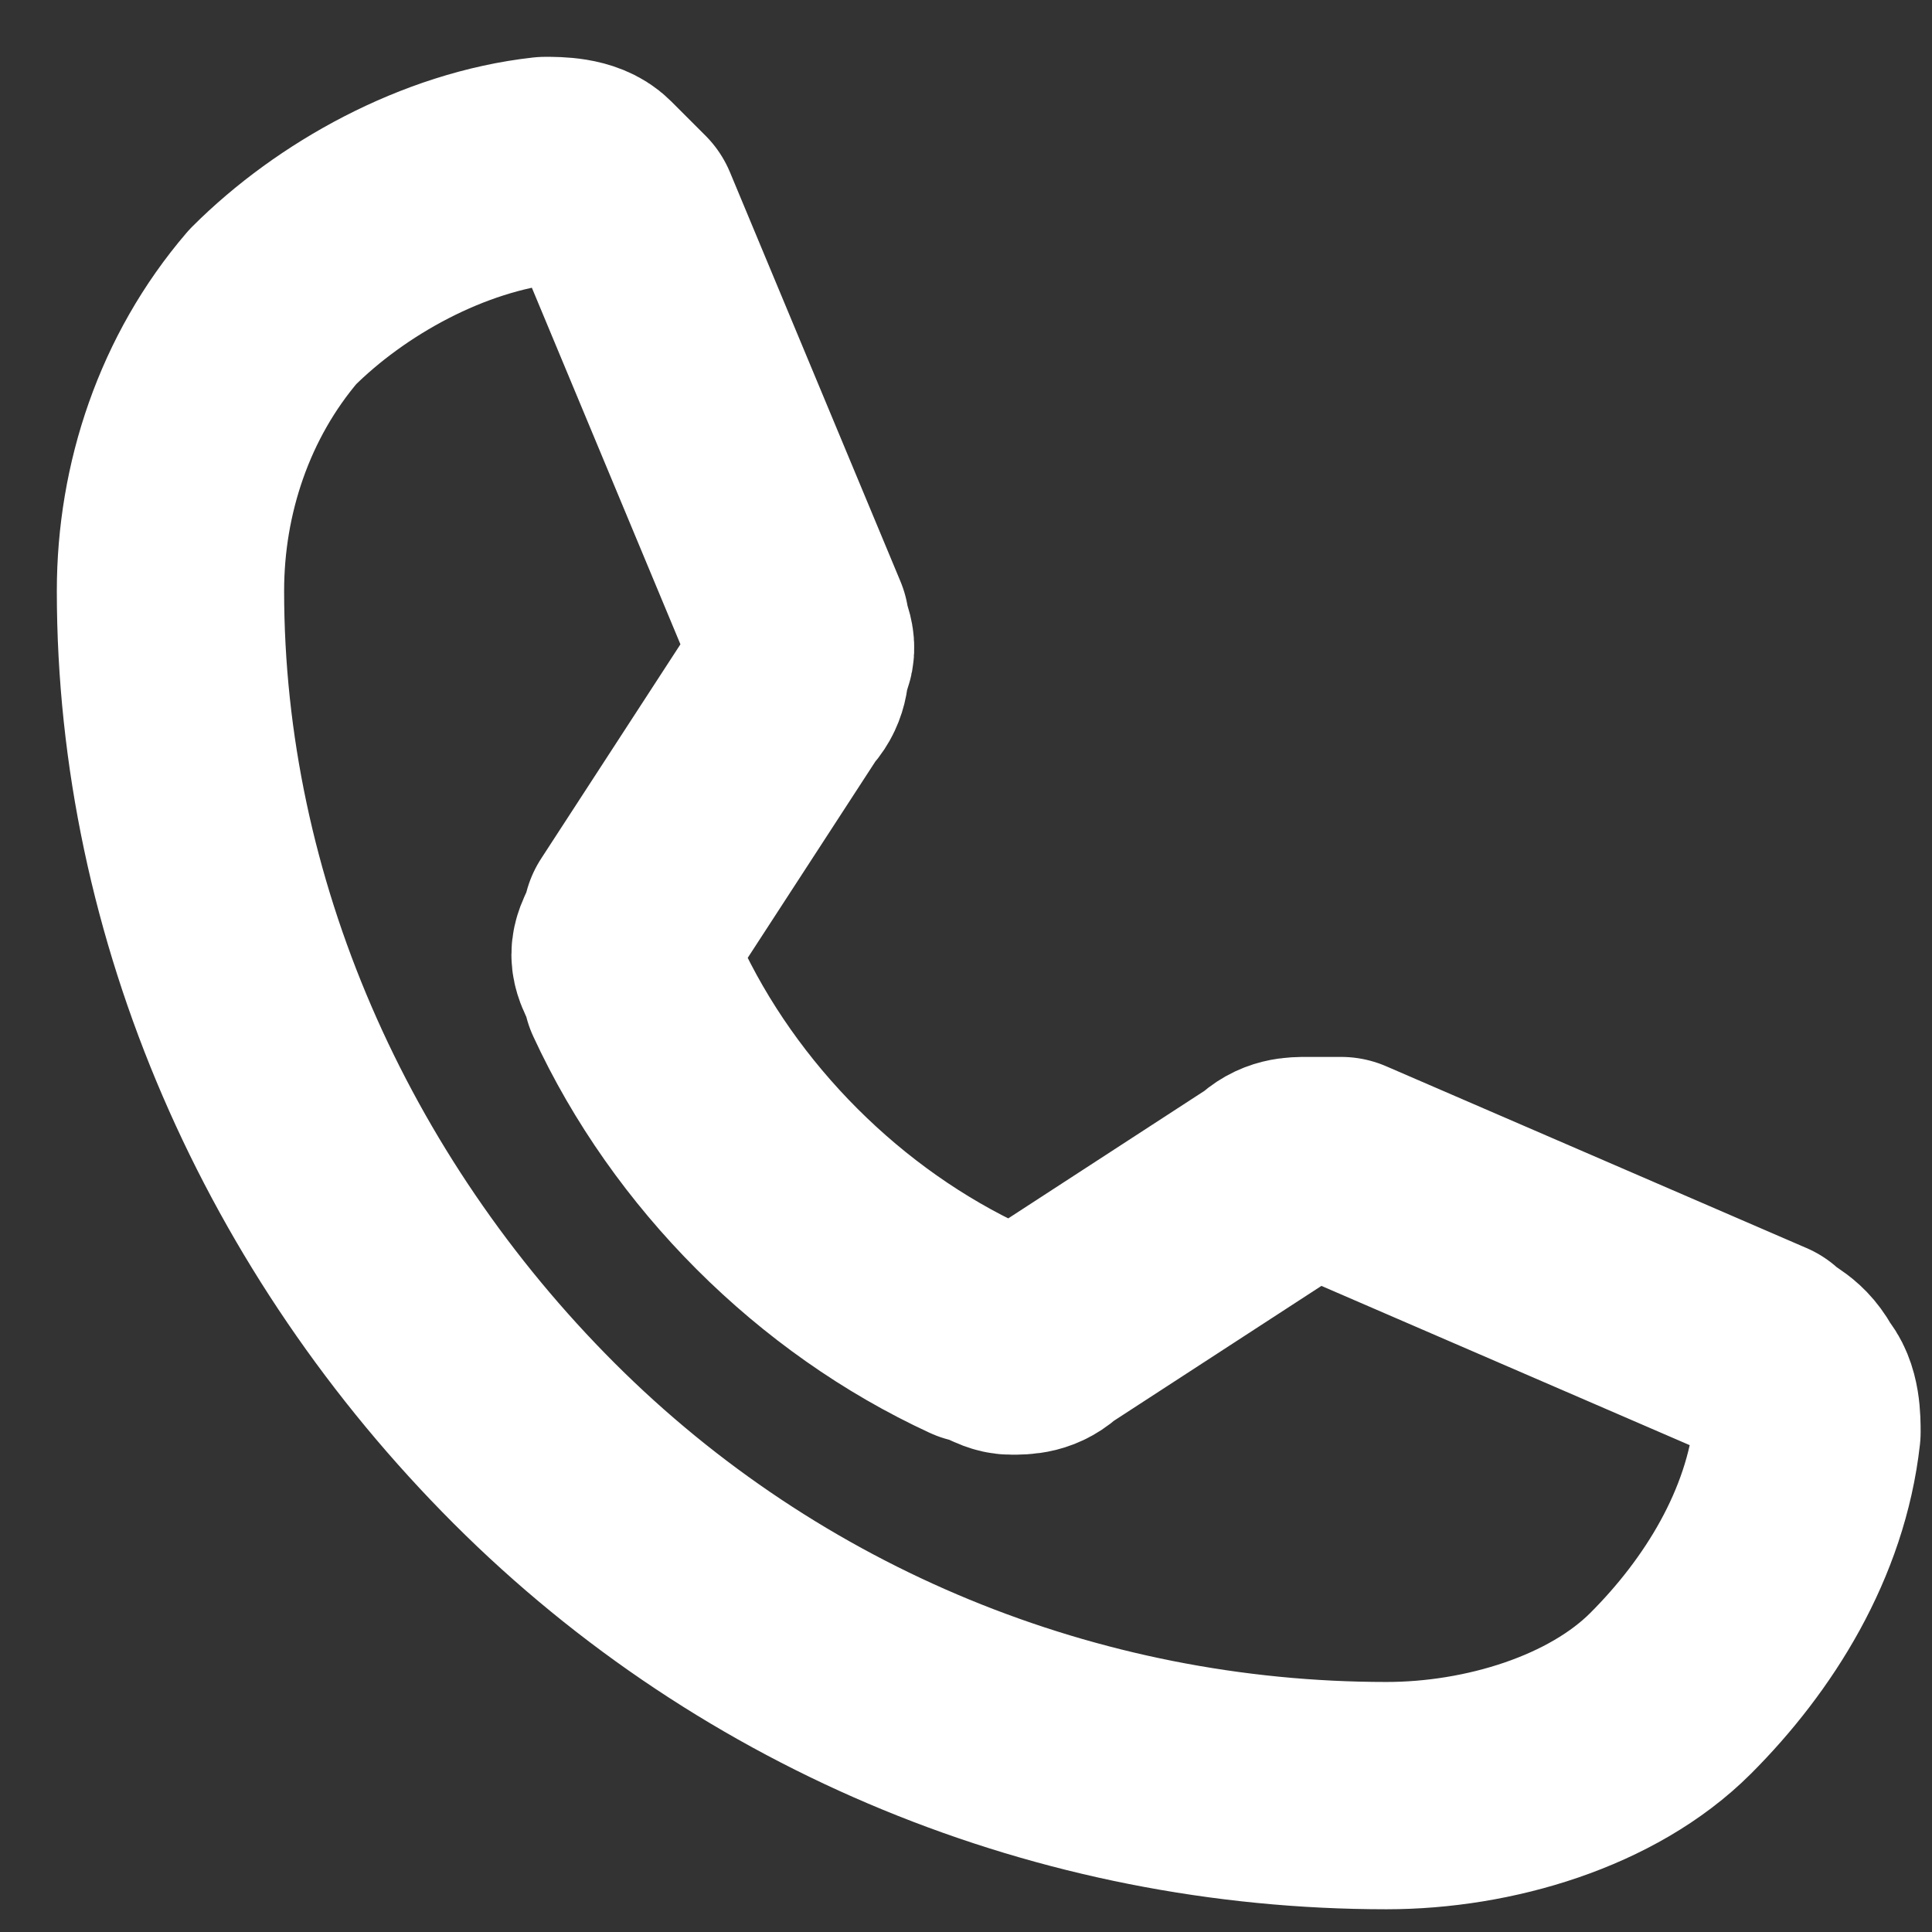 <?xml version="1.0" encoding="utf-8"?>
<!-- Generator: Adobe Illustrator 28.3.0, SVG Export Plug-In . SVG Version: 6.00 Build 0)  -->
<svg version="1.1" id="Layer_1" xmlns="http://www.w3.org/2000/svg" xmlns:xlink="http://www.w3.org/1999/xlink" x="0px" y="0px"
	 viewBox="0 0 17 17" style="enable-background:new 0 0 17 17;" xml:space="preserve">
<rect x="0" y="0" width="17" height="17" fill="#333333" stroke="none"/>
<style type="text/css">
	.st0{fill:none;stroke:#FFFFFF;stroke-width:2;stroke-linecap:round;stroke-linejoin:round;}
</style>
<path class="st0" d="M5.6,8.7c0.6,1.3,1.7,2.4,3,3c0.1,0,0.2,0.1,0.3,0.1c0.1,0,0.2,0,0.3-0.1l2-1.3c0.1-0.1,0.2-0.1,0.3-0.1
	c0.1,0,0.2,0,0.3,0l3.7,1.6c0.1,0.1,0.2,0.1,0.3,0.3c0.1,0.1,0.1,0.3,0.1,0.4c-0.1,0.9-0.6,1.7-1.2,2.3s-1.6,0.9-2.5,0.9
	c-2.8,0-5.5-1.1-7.5-3.1S1.5,8,1.5,5.2c0-0.9,0.3-1.8,0.9-2.5C3,2.1,3.9,1.6,4.8,1.5c0.1,0,0.3,0,0.4,0.1c0.1,0.1,0.2,0.2,0.3,0.3
	L7,5.5c0,0.1,0.1,0.2,0,0.3C7,5.9,7,6,6.9,6.1l-1.3,2C5.6,8.2,5.5,8.3,5.5,8.4C5.5,8.5,5.6,8.6,5.6,8.7L5.6,8.7z"/>
</svg>

